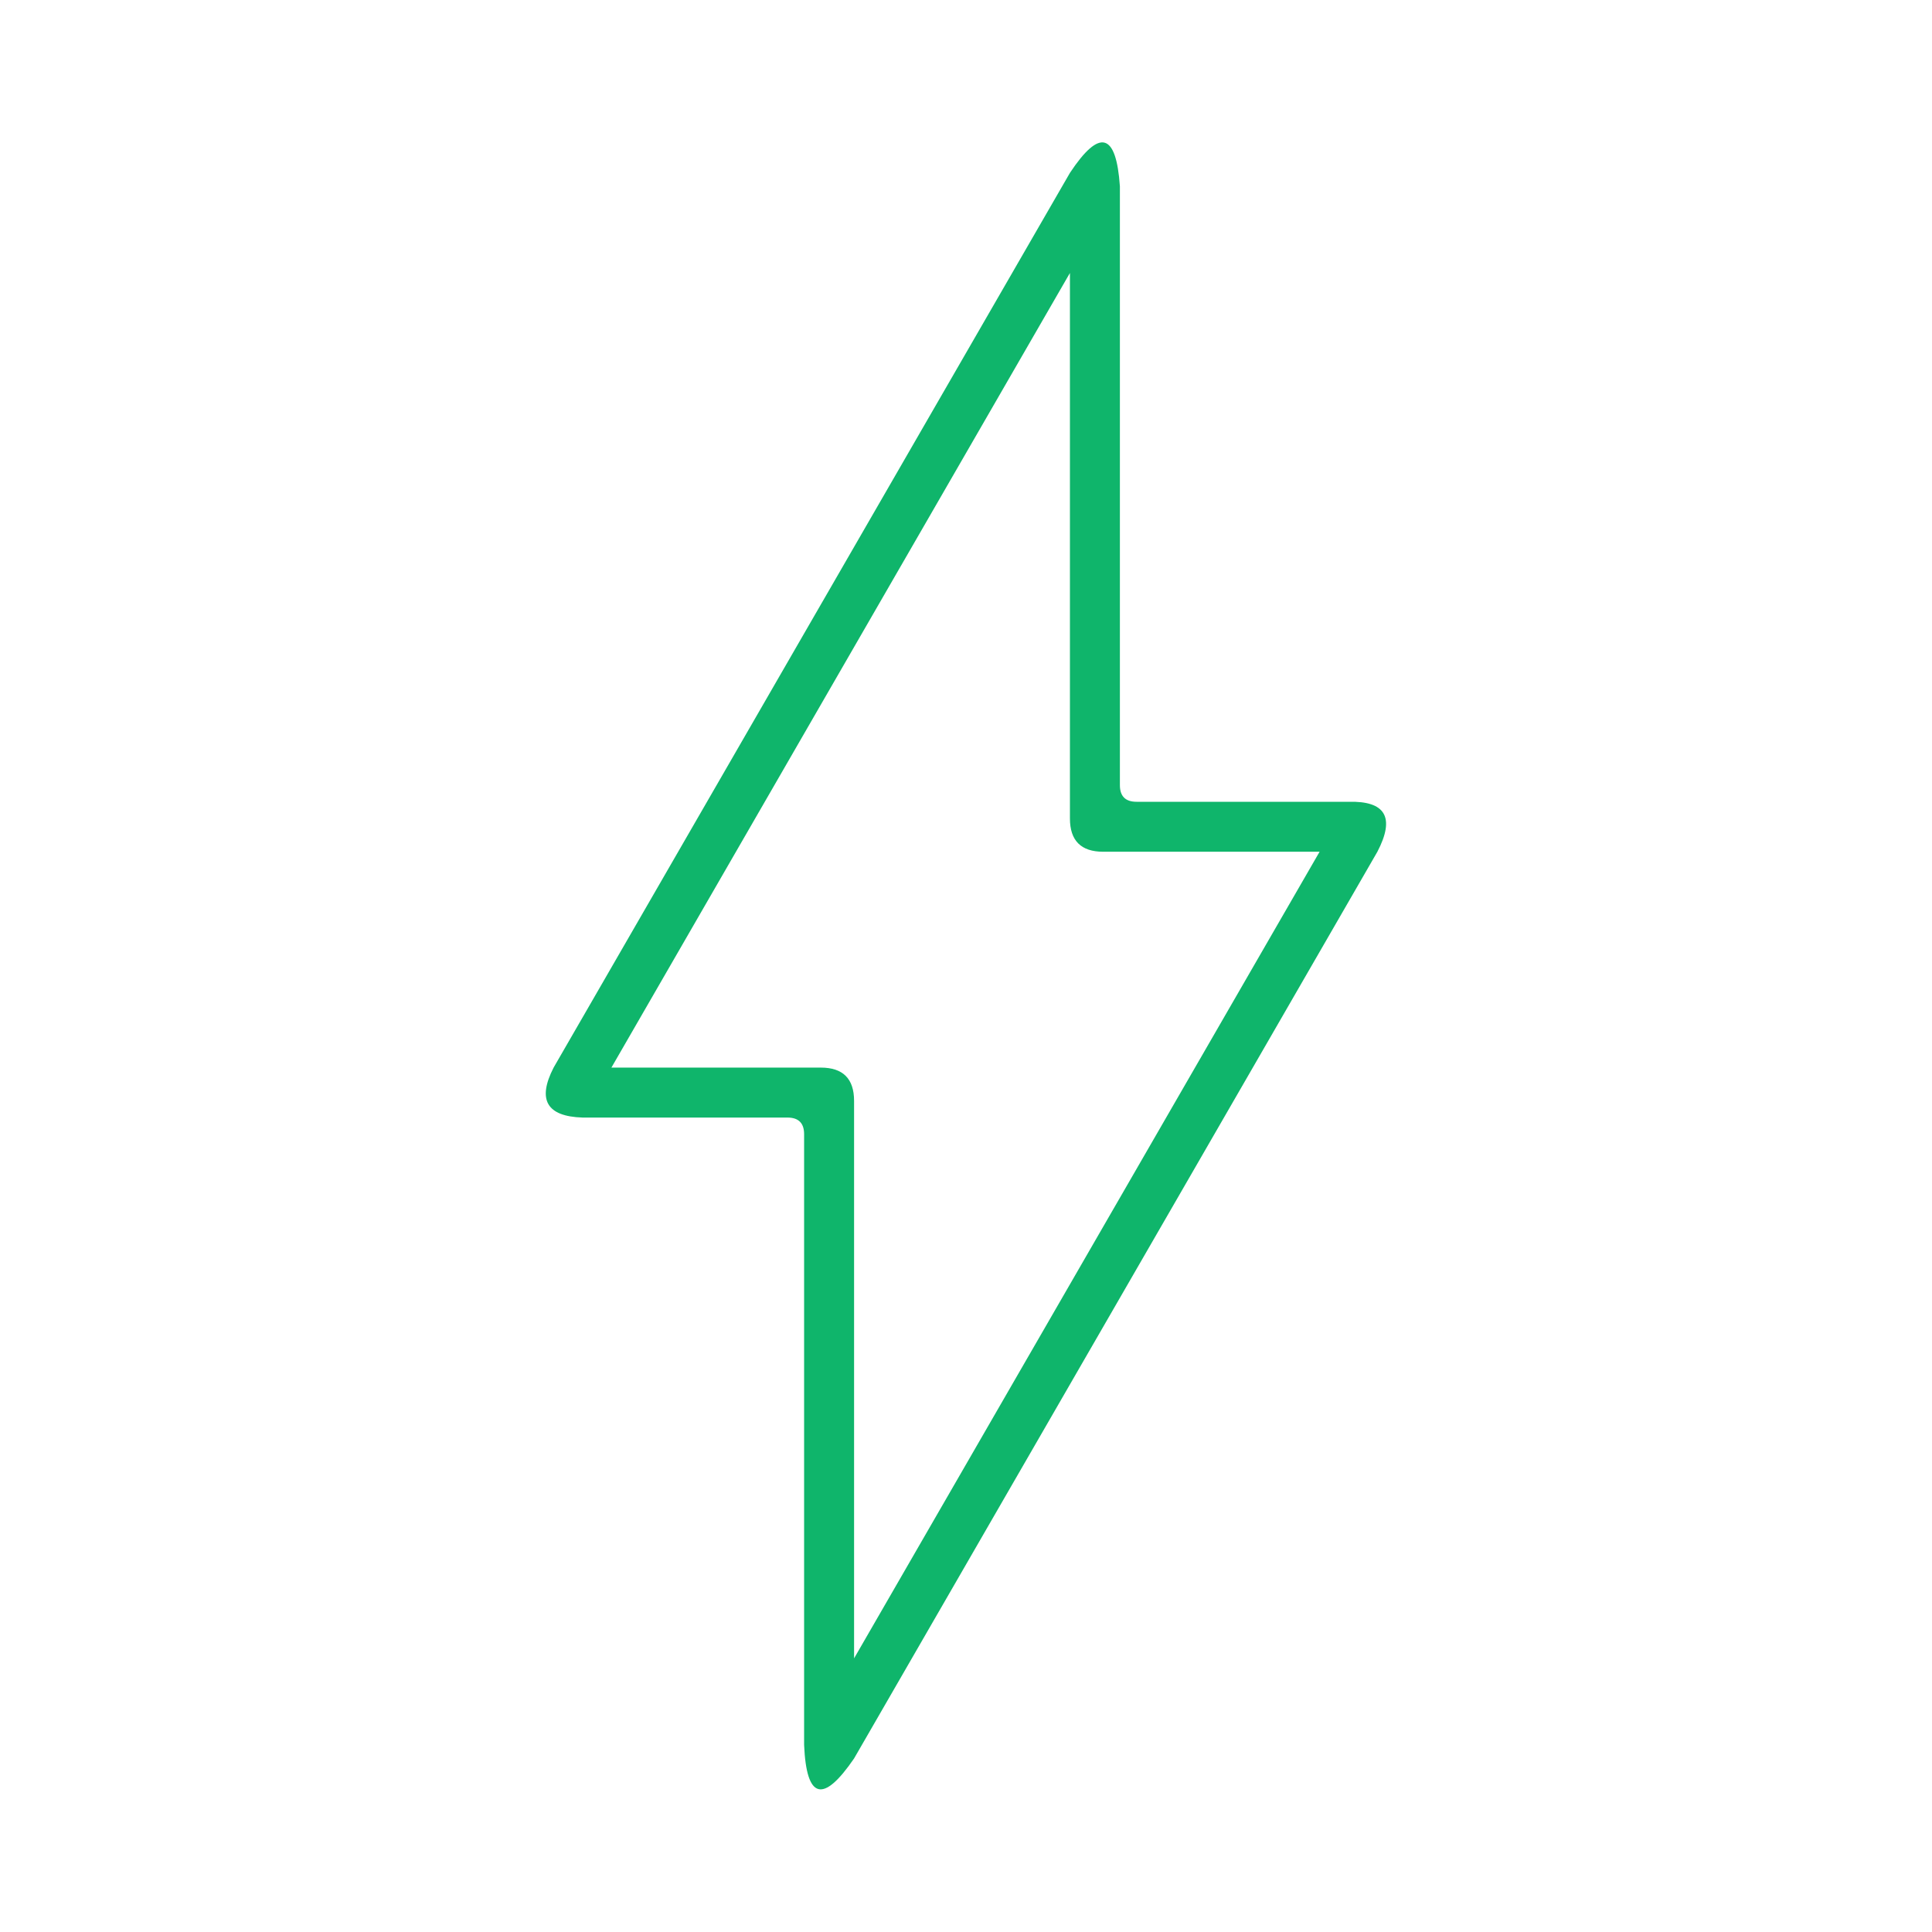 <?xml version="1.0" encoding="utf-8"?>
<!-- Generator: Adobe Illustrator 16.0.0, SVG Export Plug-In . SVG Version: 6.00 Build 0)  -->
<!DOCTYPE svg PUBLIC "-//W3C//DTD SVG 1.1//EN" "http://www.w3.org/Graphics/SVG/1.1/DTD/svg11.dtd">
<svg version="1.1" id="Layer_4" xmlns="http://www.w3.org/2000/svg" xmlns:xlink="http://www.w3.org/1999/xlink" x="0px" y="0px"
	 width="580px" height="580px" viewBox="0 0 580 580" enable-background="new 0 0 580 580" xml:space="preserve">
<path fill-rule="evenodd" clip-rule="evenodd" fill="#0FB56B" d="M341.2,240.7h63.6c11.167-0.3,14.066,4.7,8.7,15L256.4,527.9
	c-9.3,13.6-14.3,12.25-15-4.051V340.5c0-3.333-1.667-5-5-5h-61.5c-10.767-0.333-13.667-5.333-8.7-15l155-268.6
	c8.899-13.433,13.899-12.083,15,4.05V235.7C336.2,239.033,337.866,240.7,341.2,240.7z M396.15,255.7H331.2c-6.667,0-10-3.333-10-10
	V81.95L183.55,320.5h62.85c6.667,0,10,3.333,10,10v167.35L396.15,255.7z"/>
</svg>
